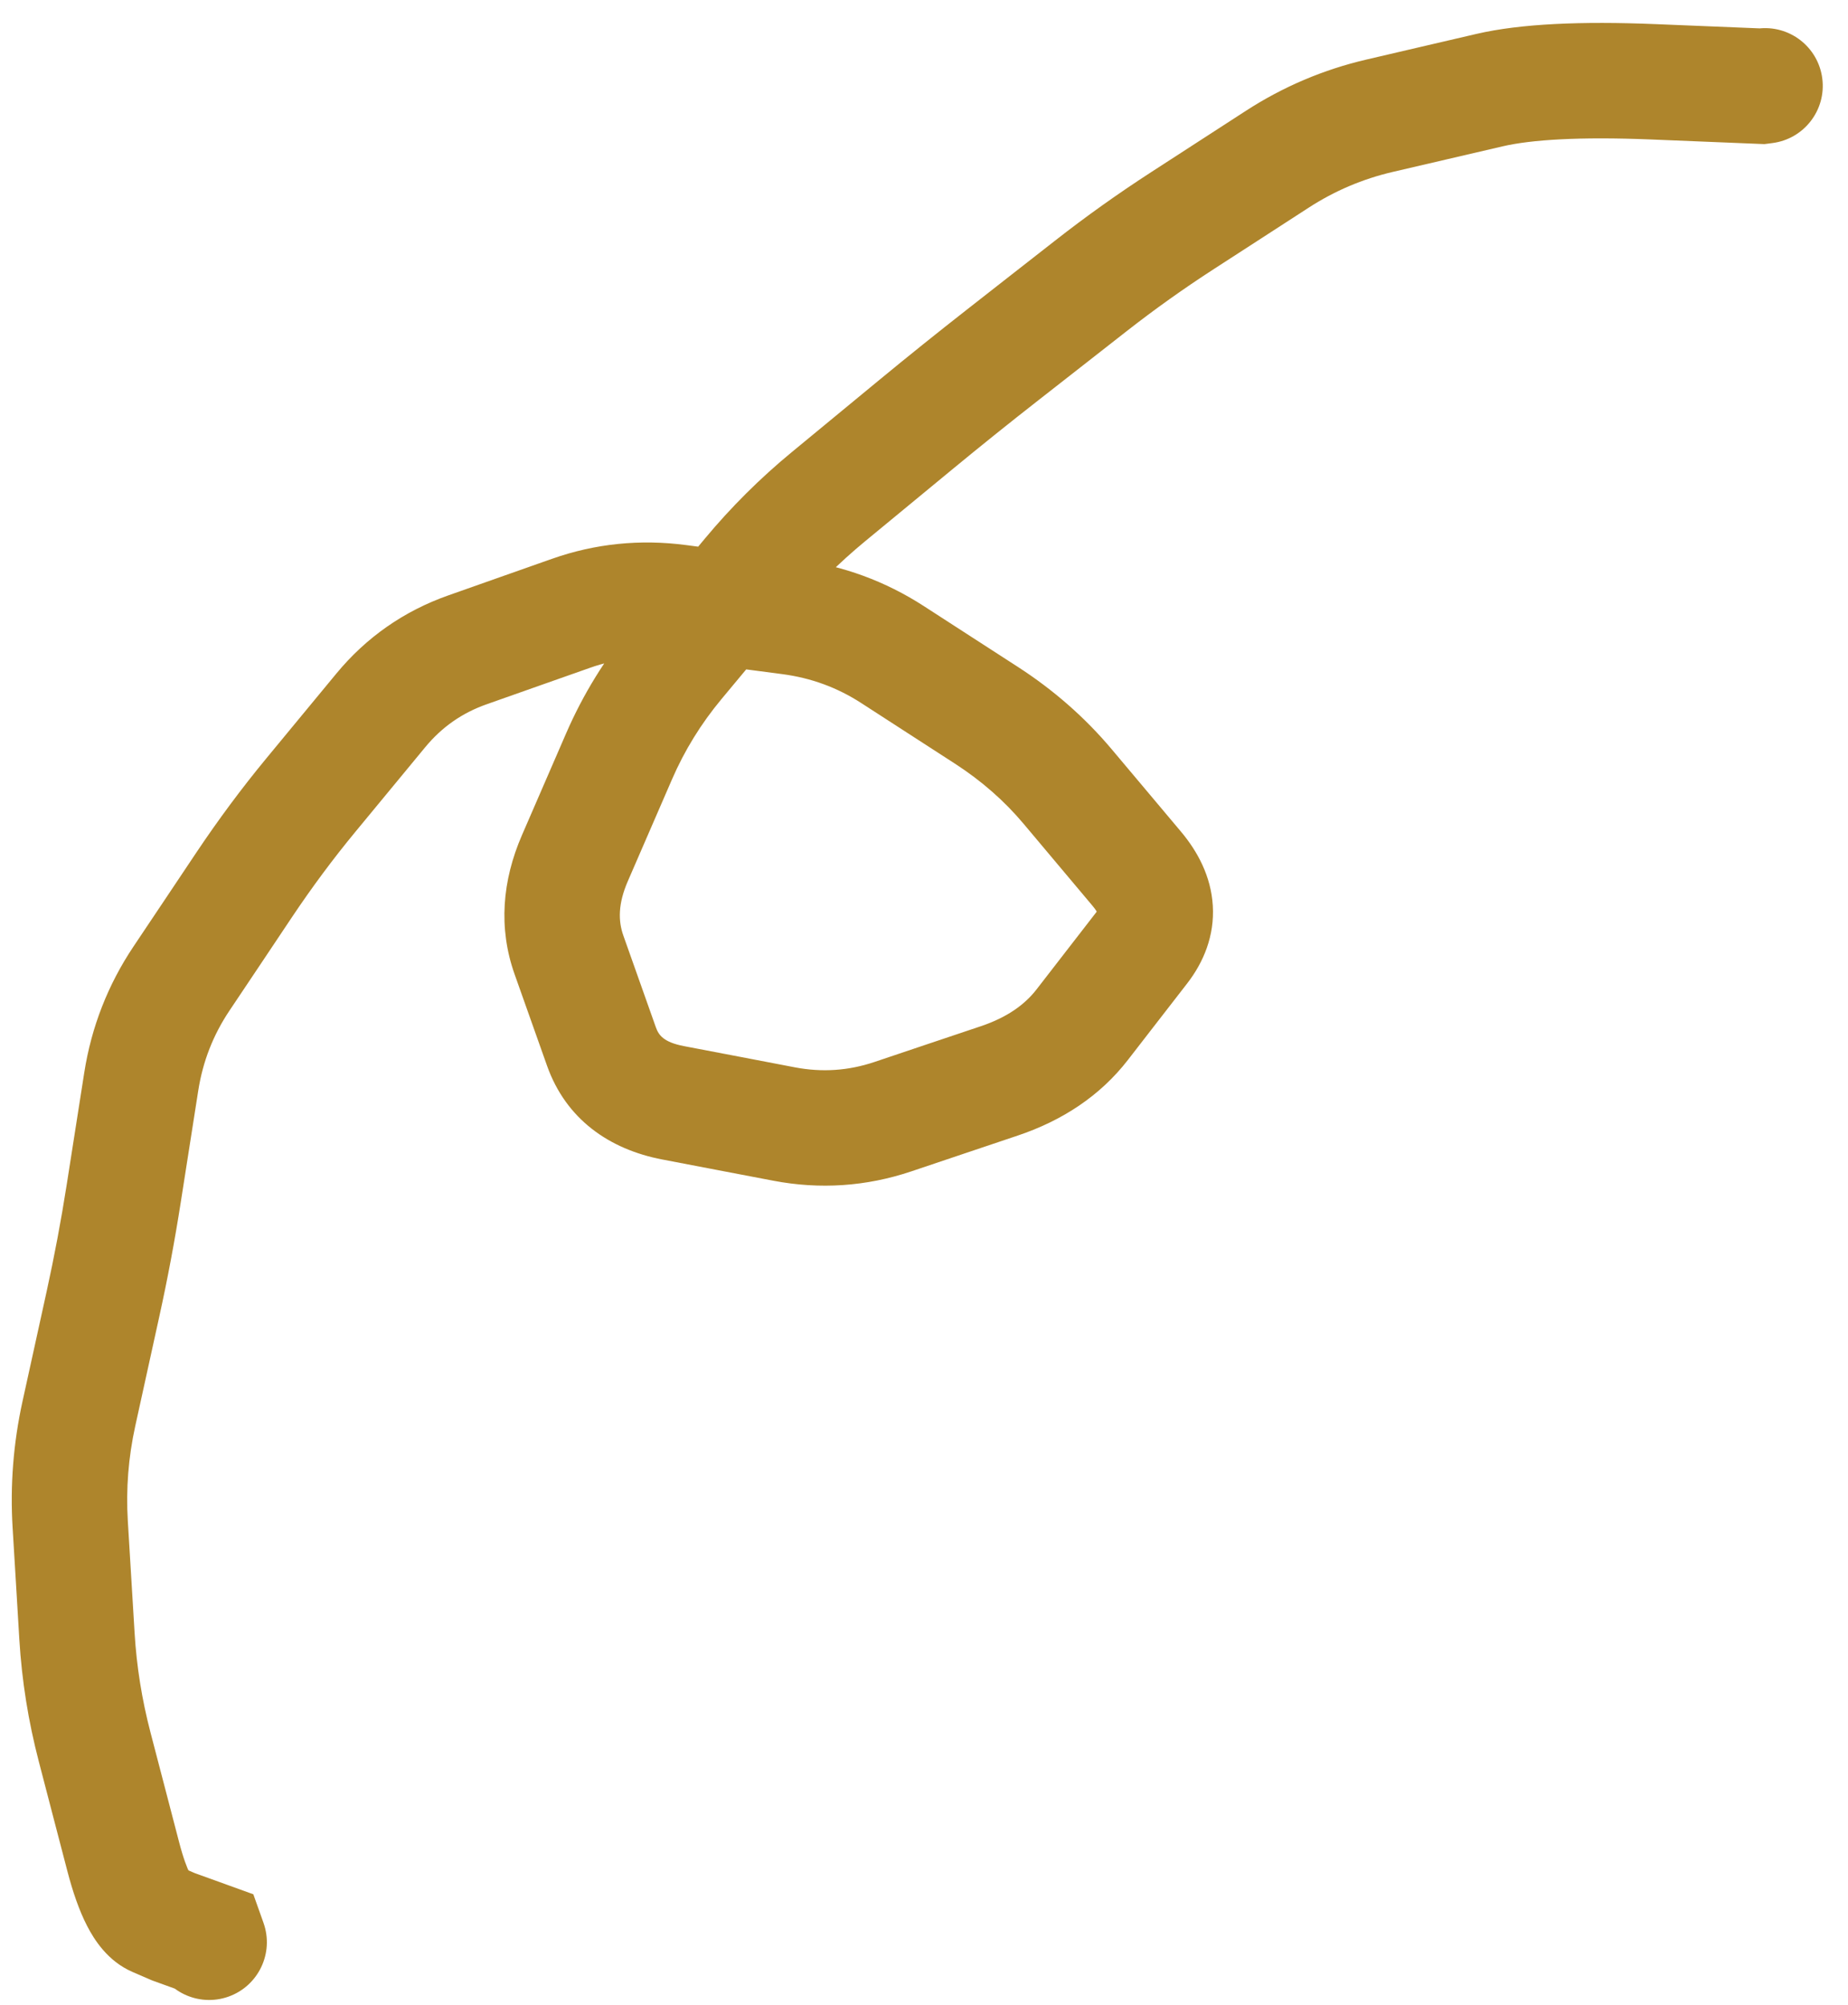 <?xml version="1.0" encoding="utf-8"?>
<svg xmlns="http://www.w3.org/2000/svg" fill="none" height="100%" overflow="visible" preserveAspectRatio="none" style="display: block;" viewBox="0 0 59 64" width="100%">
<path d="M56.586 4.567C57.595 4.438 58.309 3.515 58.179 2.506C58.05 1.496 57.127 0.783 56.117 0.913L56.352 2.74L56.586 4.567ZM56.252 2.753L56.178 4.594L56.333 4.6L56.487 4.58L56.252 2.753ZM47.553 2.878L47.971 4.672L47.553 2.878ZM45.801 3.286L45.383 1.491L45.801 3.286ZM44.048 3.694L43.63 1.9L44.048 3.694ZM40.781 5.082L41.782 6.629L40.781 5.082ZM39.266 6.063L40.267 7.61L39.266 6.063ZM37.751 7.043L36.75 5.497L37.751 7.043ZM34.828 9.126L35.963 10.577L34.828 9.126ZM32.011 11.329L30.876 9.878L32.011 11.329ZM29.218 13.573L28.046 12.151L29.218 13.573ZM27.833 14.714L26.661 13.293L27.833 14.714ZM23.916 18.376L25.332 19.555L23.916 18.376ZM21.62 21.135L20.203 19.957L21.62 21.135ZM19.06 25.769L20.75 26.502L19.06 25.769ZM18.354 27.396L16.663 26.662L18.354 27.396ZM18.166 30.483L16.429 31.099L18.166 30.483ZM19.202 33.404L20.938 32.789L19.202 33.404ZM21.49 35.203L21.144 37.013L21.144 37.013L21.49 35.203ZM23.261 35.542L23.607 33.732L23.261 35.542ZM25.031 35.88L24.686 37.69L24.686 37.69L25.031 35.88ZM28.503 35.647L27.916 33.901L28.503 35.647ZM30.203 35.076L30.79 36.822L30.203 35.076ZM31.904 34.504L31.317 32.758L31.904 34.504ZM34.551 32.709L33.095 31.581L34.551 32.709ZM36.446 30.264L37.903 31.392L36.446 30.264ZM36.291 27.73L34.881 28.916L36.291 27.73ZM34.088 25.109L32.678 26.295L34.088 25.109ZM31.489 22.831L32.49 21.284L31.489 22.831ZM25.221 19.694L24.981 21.52L25.221 19.694ZM21.666 19.226L21.906 17.4L21.666 19.226ZM18.234 19.576L18.847 21.314L18.234 19.576ZM16.58 20.16L15.967 18.422L16.58 20.16ZM14.926 20.743L15.539 22.481L14.926 20.743ZM5.794 31.238L4.262 30.214L5.794 31.238ZM3.95 38.1L2.13 37.815L3.95 38.1ZM2.518 45.132L0.718 44.737L2.518 45.132ZM4.961 61.256L5.694 59.566L4.961 61.256ZM5.533 61.504L4.801 63.195L4.853 63.217L4.907 63.237L5.533 61.504ZM6.644 61.906L8.38 61.289L8.088 60.469L7.27 60.173L6.644 61.906ZM4.941 62.617C5.282 63.576 6.336 64.077 7.295 63.736C8.253 63.395 8.754 62.342 8.413 61.383L6.677 62L4.941 62.617ZM56.352 2.74L56.117 0.913L56.018 0.925L56.252 2.753L56.487 4.58L56.586 4.567L56.352 2.74ZM56.252 2.753L56.328 0.912L52.854 0.77L52.779 2.611L52.704 4.452L56.178 4.594L56.252 2.753ZM52.779 2.611L52.854 0.77C50.497 0.674 48.553 0.754 47.136 1.083L47.553 2.878L47.971 4.672C48.891 4.458 50.431 4.36 52.704 4.452L52.779 2.611ZM47.553 2.878L47.136 1.083L45.383 1.491L45.801 3.286L46.218 5.08L47.971 4.672L47.553 2.878ZM45.801 3.286L45.383 1.491L43.63 1.9L44.048 3.694L44.466 5.488L46.218 5.08L45.801 3.286ZM44.048 3.694L43.63 1.9C42.254 2.22 40.967 2.767 39.779 3.536L40.781 5.082L41.782 6.629C42.613 6.091 43.505 5.712 44.466 5.488L44.048 3.694ZM40.781 5.082L39.779 3.536L38.265 4.516L39.266 6.063L40.267 7.61L41.782 6.629L40.781 5.082ZM39.266 6.063L38.265 4.516L36.75 5.497L37.751 7.043L38.752 8.59L40.267 7.61L39.266 6.063ZM37.751 7.043L36.75 5.497C35.695 6.18 34.675 6.906 33.693 7.675L34.828 9.126L35.963 10.577C36.859 9.876 37.788 9.214 38.752 8.59L37.751 7.043ZM34.828 9.126L33.693 7.675L32.284 8.776L33.419 10.227L34.555 11.679L35.963 10.577L34.828 9.126ZM33.419 10.227L32.284 8.776L30.876 9.878L32.011 11.329L33.146 12.781L34.555 11.679L33.419 10.227ZM32.011 11.329L30.876 9.878C29.924 10.623 28.981 11.38 28.046 12.151L29.218 13.573L30.39 14.994C31.301 14.243 32.219 13.505 33.146 12.781L32.011 11.329ZM29.218 13.573L28.046 12.151L26.661 13.293L27.833 14.714L29.005 16.136L30.39 14.994L29.218 13.573ZM27.833 14.714L26.661 13.293L25.277 14.434L26.449 15.855L27.621 17.277L29.005 16.136L27.833 14.714ZM26.449 15.855L25.277 14.434C24.265 15.268 23.339 16.19 22.5 17.198L23.916 18.376L25.332 19.555C26.024 18.724 26.787 17.965 27.621 17.277L26.449 15.855ZM23.916 18.376L22.5 17.198L21.352 18.577L22.768 19.756L24.184 20.935L25.332 19.555L23.916 18.376ZM22.768 19.756L21.352 18.577L20.203 19.957L21.62 21.135L23.036 22.314L24.184 20.935L22.768 19.756ZM21.62 21.135L20.203 19.957C19.327 21.009 18.616 22.161 18.075 23.408L19.765 24.142L21.456 24.875C21.856 23.953 22.381 23.101 23.036 22.314L21.62 21.135ZM19.765 24.142L18.075 23.408L17.369 25.035L19.06 25.769L20.75 26.502L21.456 24.875L19.765 24.142ZM19.06 25.769L17.369 25.035L16.663 26.662L18.354 27.396L20.044 28.129L20.75 26.502L19.06 25.769ZM18.354 27.396L16.663 26.662C16.036 28.108 15.905 29.622 16.429 31.099L18.166 30.483L19.902 29.867C19.735 29.397 19.73 28.852 20.044 28.129L18.354 27.396ZM18.166 30.483L16.429 31.099L16.947 32.56L18.684 31.944L20.42 31.328L19.902 29.867L18.166 30.483ZM18.684 31.944L16.947 32.56L17.465 34.02L19.202 33.404L20.938 32.789L20.42 31.328L18.684 31.944ZM19.202 33.404L17.465 34.02C18.068 35.722 19.446 36.688 21.144 37.013L21.49 35.203L21.836 33.394C21.174 33.267 21.025 33.035 20.938 32.789L19.202 33.404ZM21.49 35.203L21.144 37.013L22.915 37.352L23.261 35.542L23.607 33.732L21.836 33.394L21.49 35.203ZM23.261 35.542L22.915 37.352L24.686 37.69L25.031 35.88L25.377 34.071L23.607 33.732L23.261 35.542ZM25.031 35.88L24.686 37.69C26.176 37.975 27.654 37.876 29.09 37.394L28.503 35.647L27.916 33.901C27.084 34.18 26.248 34.237 25.377 34.071L25.031 35.88ZM28.503 35.647L29.09 37.394L30.79 36.822L30.203 35.076L29.616 33.329L27.916 33.901L28.503 35.647ZM30.203 35.076L30.79 36.822L32.491 36.25L31.904 34.504L31.317 32.758L29.616 33.329L30.203 35.076ZM31.904 34.504L32.491 36.25C33.912 35.773 35.12 34.984 36.008 33.838L34.551 32.709L33.095 31.581C32.72 32.066 32.162 32.473 31.317 32.758L31.904 34.504ZM34.551 32.709L36.008 33.838L36.955 32.615L35.499 31.487L34.042 30.358L33.095 31.581L34.551 32.709ZM35.499 31.487L36.955 32.615L37.903 31.392L36.446 30.264L34.989 29.135L34.042 30.358L35.499 31.487ZM36.446 30.264L37.903 31.392C38.429 30.712 38.779 29.868 38.72 28.907C38.663 27.973 38.236 27.18 37.702 26.545L36.291 27.73L34.881 28.916C35.082 29.155 35.047 29.221 35.042 29.131C35.039 29.088 35.047 29.053 35.052 29.039C35.056 29.029 35.046 29.062 34.989 29.135L36.446 30.264ZM36.291 27.73L37.702 26.545L36.6 25.234L35.19 26.42L33.779 27.605L34.881 28.916L36.291 27.73ZM35.19 26.42L36.6 25.234L35.498 23.924L34.088 25.109L32.678 26.295L33.779 27.605L35.19 26.42ZM34.088 25.109L35.498 23.924C34.641 22.904 33.635 22.024 32.49 21.284L31.489 22.831L30.489 24.378C31.339 24.928 32.066 25.567 32.678 26.295L34.088 25.109ZM31.489 22.831L32.49 21.284L30.992 20.316L29.992 21.863L28.992 23.41L30.489 24.378L31.489 22.831ZM29.992 21.863L30.992 20.316L29.495 19.348L28.495 20.895L27.495 22.442L28.992 23.41L29.992 21.863ZM28.495 20.895L29.495 19.348C28.267 18.553 26.915 18.058 25.461 17.867L25.221 19.694L24.981 21.52C25.896 21.641 26.728 21.946 27.495 22.442L28.495 20.895ZM25.221 19.694L25.461 17.867L23.683 17.633L23.443 19.46L23.203 21.287L24.981 21.52L25.221 19.694ZM23.443 19.46L23.683 17.633L21.906 17.4L21.666 19.226L21.426 21.053L23.203 21.287L23.443 19.46ZM21.666 19.226L21.906 17.4C20.44 17.207 19.004 17.351 17.622 17.839L18.234 19.576L18.847 21.314C19.671 21.023 20.522 20.934 21.426 21.053L21.666 19.226ZM18.234 19.576L17.622 17.839L15.967 18.422L16.58 20.16L17.193 21.897L18.847 21.314L18.234 19.576ZM16.58 20.16L15.967 18.422L14.313 19.006L14.926 20.743L15.539 22.481L17.193 21.897L16.58 20.16ZM14.926 20.743L14.313 19.006C12.895 19.506 11.692 20.346 10.735 21.506L12.155 22.679L13.576 23.852C14.108 23.209 14.752 22.758 15.539 22.481L14.926 20.743ZM12.155 22.679L10.735 21.506L9.617 22.859L11.038 24.032L12.459 25.205L13.576 23.852L12.155 22.679ZM11.038 24.032L9.617 22.859L8.5 24.212L9.921 25.385L11.342 26.558L12.459 25.205L11.038 24.032ZM9.921 25.385L8.5 24.212C7.715 25.163 6.972 26.164 6.269 27.214L7.801 28.238L9.332 29.262C9.968 28.312 10.638 27.411 11.342 26.558L9.921 25.385ZM7.801 28.238L6.269 27.214L5.266 28.714L6.797 29.738L8.329 30.763L9.332 29.262L7.801 28.238ZM6.797 29.738L5.266 28.714L4.262 30.214L5.794 31.238L7.325 32.263L8.329 30.763L6.797 29.738ZM5.794 31.238L4.262 30.214C3.444 31.437 2.918 32.785 2.69 34.24L4.51 34.526L6.33 34.811C6.476 33.883 6.805 33.04 7.325 32.263L5.794 31.238ZM4.51 34.526L2.69 34.24L2.41 36.028L4.23 36.313L6.05 36.598L6.33 34.811L4.51 34.526ZM4.23 36.313L2.41 36.028L2.13 37.815L3.95 38.1L5.77 38.385L6.05 36.598L4.23 36.313ZM3.95 38.1L2.13 37.815C1.949 38.97 1.734 40.111 1.486 41.24L3.286 41.636L5.085 42.031C5.35 40.828 5.578 39.613 5.77 38.385L3.95 38.1ZM3.286 41.636L1.486 41.24L1.102 42.989L2.902 43.384L4.701 43.779L5.085 42.031L3.286 41.636ZM2.902 43.384L1.102 42.989L0.718 44.737L2.518 45.132L4.317 45.528L4.701 43.779L2.902 43.384ZM2.518 45.132L0.718 44.737C0.426 46.069 0.32 47.417 0.403 48.776L2.242 48.665L4.081 48.554C4.019 47.534 4.098 46.527 4.317 45.528L2.518 45.132ZM2.242 48.665L0.403 48.776L0.511 50.561L2.35 50.45L4.189 50.339L4.081 48.554L2.242 48.665ZM2.35 50.45L0.511 50.561L0.618 52.346L2.458 52.234L4.297 52.123L4.189 50.339L2.35 50.45ZM2.458 52.234L0.618 52.346C0.698 53.656 0.905 54.952 1.239 56.231L3.021 55.766L4.804 55.301C4.53 54.251 4.361 53.192 4.297 52.123L2.458 52.234ZM3.021 55.766L1.239 56.231L1.694 57.979L3.477 57.514L5.26 57.048L4.804 55.301L3.021 55.766ZM3.477 57.514L1.694 57.979L2.15 59.726L3.933 59.261L5.716 58.796L5.26 57.048L3.477 57.514ZM3.933 59.261L2.15 59.726C2.318 60.371 2.521 60.974 2.78 61.477C3.008 61.919 3.439 62.605 4.228 62.947L4.961 61.256L5.694 59.566C5.918 59.663 6.037 59.789 6.071 59.828C6.106 59.867 6.096 59.867 6.056 59.79C5.972 59.628 5.851 59.316 5.716 58.796L3.933 59.261ZM4.961 61.256L4.228 62.947L4.801 63.195L5.533 61.504L6.266 59.814L5.694 59.566L4.961 61.256ZM5.533 61.504L4.907 63.237L6.017 63.638L6.644 61.906L7.27 60.173L6.16 59.772L5.533 61.504ZM6.644 61.906L4.908 62.523L4.941 62.617L6.677 62L8.413 61.383L8.38 61.289L6.644 61.906Z" fill="#AE852C" id="Vector 4681"/>
</svg>